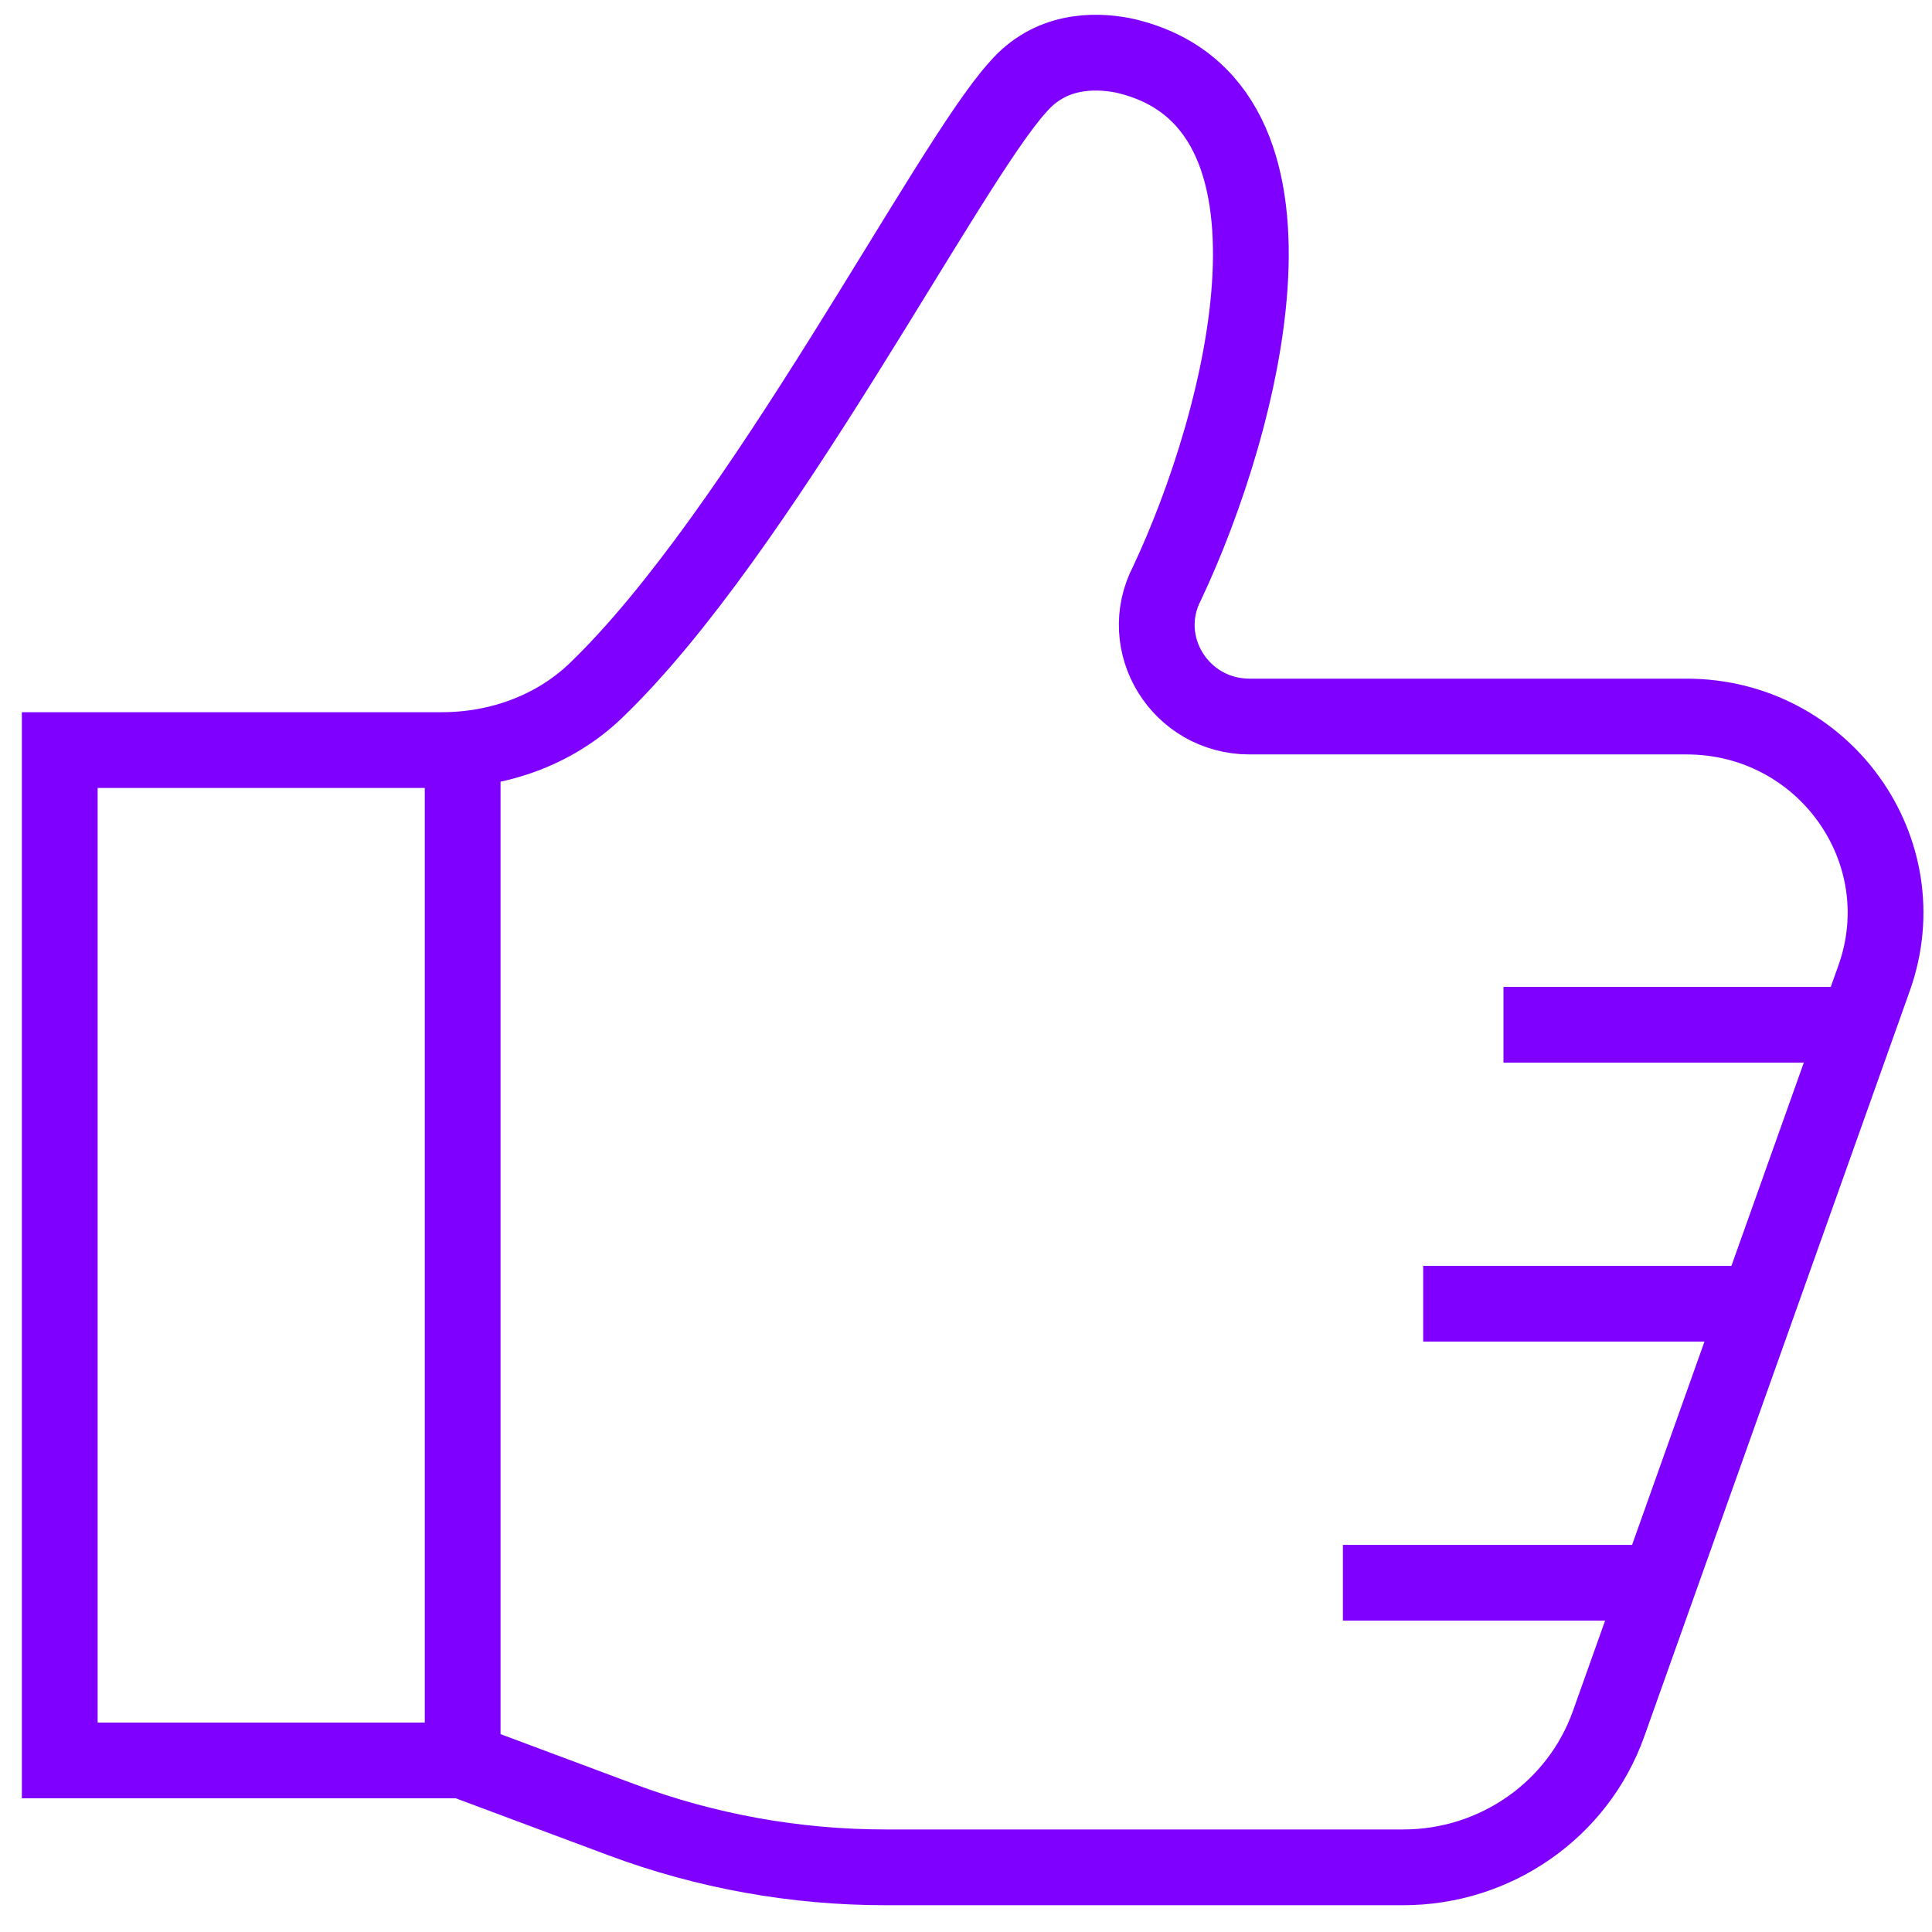 <svg width="51" height="51" viewBox="0 0 51 51" fill="none" xmlns="http://www.w3.org/2000/svg">
<path d="M12.21 46.471H1.577V19.8H11.668C13.17 19.8 14.647 19.268 15.725 18.233C20.073 14.06 24.995 4.359 26.869 2.3C27.714 1.316 28.867 1.313 29.637 1.46C29.652 1.463 29.664 1.466 29.679 1.469C35.032 2.691 32.818 11.13 30.811 15.387C29.97 16.999 31.153 18.915 32.988 18.915H44.52C48.141 18.915 50.672 22.445 49.473 25.817L42.464 45.5C41.656 47.772 39.482 49.293 37.042 49.293H23.369C20.996 49.293 18.64 48.869 16.418 48.041L12.213 46.471V19.773" stroke="#7F00FF" stroke-width="2" stroke-miterlimit="10"/>
<path d="M48.925 27.052H39.688" stroke="#7F00FF" stroke-width="2" stroke-miterlimit="10"/>
<path d="M46.503 34.415H37.568" stroke="#7F00FF" stroke-width="2" stroke-miterlimit="10"/>
<path d="M44.081 41.781H35.449" stroke="#7F00FF" stroke-width="2" stroke-miterlimit="10"/>
</svg>
